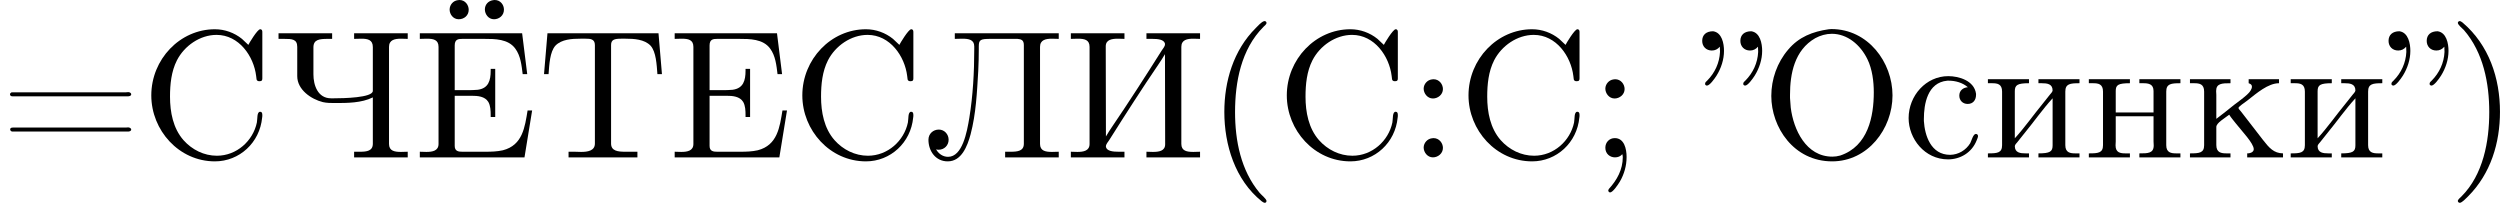 <?xml version='1.0' encoding='UTF-8'?>
<!-- This file was generated by dvisvgm 2.13.3 -->
<svg version='1.1' xmlns='http://www.w3.org/2000/svg' xmlns:xlink='http://www.w3.org/1999/xlink' width='274.111pt' height='22.237pt' viewBox='372.177 187.229 274.111 22.237'>
<defs>
<path id='g0-17' d='M1.046-6.077C1.046-5.978 1.056-5.888 1.056-5.788C1.026-5.191 .777-4.643 .349-4.214C.309-4.174 .239-4.125 .239-4.055V-4.025C.239-3.975 .309-3.945 .339-3.945C.488-3.945 .747-4.304 .867-4.493C1.116-4.892 1.275-5.37 1.275-5.848C1.275-6.247 1.166-6.854 .677-6.924C.299-6.924 .08-6.725 .08-6.396C.08-6.087 .299-5.868 .608-5.868C.787-5.868 .927-5.938 1.046-6.077ZM3.138-6.077C3.138-5.978 3.148-5.888 3.148-5.788C3.118-5.191 2.869-4.643 2.441-4.214C2.401-4.174 2.331-4.125 2.331-4.055V-4.025C2.331-3.975 2.401-3.945 2.431-3.945C2.58-3.945 2.839-4.304 2.959-4.493C3.208-4.892 3.367-5.37 3.367-5.848C3.367-6.247 3.258-6.854 2.77-6.924C2.391-6.924 2.172-6.725 2.172-6.396C2.172-6.087 2.391-5.868 2.7-5.868C2.879-5.868 3.019-5.938 3.138-6.077Z'/>
<path id='g0-40' d='M3.158-7.472C3.019-7.422 2.839-7.223 2.72-7.103C1.494-5.878 .996-4.184 .996-2.501C.996-.697 1.584 1.225 3.049 2.401C3.098 2.431 3.158 2.481 3.218 2.481S3.308 2.421 3.308 2.381C3.308 2.271 3.039 2.062 2.929 1.933C1.903 .707 1.584-.927 1.584-2.491C1.584-4.134 1.913-5.938 3.148-7.173C3.208-7.233 3.308-7.303 3.308-7.382C3.308-7.442 3.258-7.482 3.198-7.482C3.188-7.482 3.168-7.472 3.158-7.472Z'/>
<path id='g0-41' d='M.618-7.472C.578-7.452 .558-7.422 .558-7.392C.558-7.273 .787-7.103 .897-6.984C1.963-5.748 2.281-4.065 2.281-2.491C2.281-.887 1.953 .936 .757 2.132C.687 2.202 .558 2.301 .558 2.381C.558 2.431 .608 2.481 .667 2.481H.677C.797 2.461 .996 2.252 1.116 2.132C2.371 .877 2.869-.817 2.869-2.511C2.869-4.344 2.271-6.167 .817-7.402C.767-7.432 .717-7.482 .658-7.482C.648-7.482 .638-7.482 .618-7.472Z'/>
<path id='g0-58' d='M1.305-4.284C1.056-4.254 .857-4.025 .857-3.776S1.056-3.238 1.365-3.238C1.634-3.238 1.913-3.447 1.913-3.756C1.913-4.015 1.714-4.294 1.395-4.294C1.365-4.294 1.335-4.284 1.305-4.284ZM1.305-1.056C1.056-1.026 .857-.797 .857-.548S1.056-.01 1.365-.01C1.634-.01 1.913-.219 1.913-.528C1.913-.787 1.714-1.066 1.395-1.066C1.365-1.066 1.335-1.056 1.305-1.056Z'/>
<path id='g0-59' d='M1.783-.189C1.803-.139 1.813-.08 1.813-.02C1.813 .658 1.494 1.235 1.056 1.714C1.036 1.743 1.016 1.783 1.016 1.813C1.016 1.853 1.066 1.913 1.116 1.913C1.255 1.913 1.524 1.534 1.654 1.315C1.893 .907 2.022 .438 2.022-.03C2.022-.478 1.893-1.066 1.375-1.066C1.076-1.066 .857-.837 .857-.538C.857-.199 1.116-.01 1.385-.01C1.534-.01 1.694-.06 1.783-.189ZM1.305-4.284C1.056-4.254 .857-4.025 .857-3.776S1.056-3.238 1.365-3.238C1.634-3.238 1.913-3.447 1.913-3.756C1.913-4.015 1.714-4.294 1.395-4.294C1.365-4.294 1.335-4.284 1.305-4.284Z'/>
<path id='g0-61' d='M.618-3.567C.578-3.547 .548-3.507 .548-3.467C.548-3.397 .608-3.357 .677-3.357H7.014C7.083-3.357 7.193-3.377 7.193-3.467C7.193-3.547 7.103-3.587 7.034-3.587C6.994-3.587 6.944-3.577 6.904-3.577H.687C.658-3.577 .638-3.577 .618-3.567ZM.628-1.634C.578-1.614 .558-1.584 .558-1.544C.558-1.494 .598-1.435 .667-1.425H7.024C7.093-1.425 7.193-1.455 7.193-1.534S7.093-1.654 7.024-1.654C6.974-1.654 6.934-1.644 6.894-1.644H.707C.677-1.644 .648-1.644 .628-1.634Z'/>
<path id='g0-67' d='M5.868-6.177C5.748-6.276 5.639-6.406 5.519-6.506C5.101-6.844 4.573-7.034 4.035-7.034C2.122-7.034 .548-5.39 .548-3.407C.548-1.494 2.062 .209 4.035 .209C5.38 .209 6.496-.817 6.625-2.192C6.635-2.242 6.635-2.281 6.635-2.331C6.635-2.441 6.605-2.511 6.516-2.511C6.326-2.511 6.376-2.122 6.336-1.923C6.127-.917 5.23-.1 4.144-.1C3.437-.1 2.78-.428 2.311-.956C1.743-1.604 1.574-2.491 1.574-3.337C1.574-4.015 1.644-4.722 1.953-5.33C2.361-6.127 3.218-6.725 4.125-6.725C5.36-6.725 6.167-5.549 6.296-4.473C6.326-4.364 6.267-4.184 6.476-4.184C6.615-4.184 6.635-4.244 6.635-4.344V-6.874C6.635-6.944 6.625-7.034 6.516-7.034C6.366-7.034 5.898-6.247 5.868-6.177Z'/>
<path id='g0-156' d='M.329-6.814V-6.506C.458-6.506 .588-6.516 .707-6.516C1.066-6.516 1.355-6.466 1.355-6.067V-.747C1.355-.369 1.026-.309 .687-.309C.558-.309 .438-.319 .329-.319V-.01H6.067L6.486-2.58H6.237C6.087-1.674 5.968-.677 4.882-.399C4.573-.329 4.254-.319 3.935-.319H2.66C2.461-.319 2.242-.339 2.242-.638V-3.387H3.158C3.507-3.387 3.895-3.357 4.085-3.049C4.204-2.839 4.214-2.57 4.214-2.321V-2.222H4.463V-4.862H4.214V-4.762C4.214-4.224 4.095-3.796 3.507-3.716C3.318-3.696 3.128-3.696 2.939-3.696H2.242V-6.147C2.242-6.486 2.441-6.506 2.66-6.506H3.856C4.443-6.506 5.171-6.506 5.559-5.978C5.858-5.579 5.908-5.051 5.968-4.573H6.217L5.938-6.814H.329ZM4.344-8.628C4.075-8.588 3.895-8.379 3.895-8.12C3.895-7.87 4.085-7.582 4.394-7.582C4.672-7.582 4.941-7.781 4.941-8.11C4.941-8.369 4.752-8.638 4.433-8.638C4.403-8.638 4.374-8.628 4.344-8.628ZM2.411-8.628C2.162-8.598 1.963-8.379 1.963-8.11C1.963-7.861 2.152-7.582 2.461-7.582C2.76-7.582 3.009-7.791 3.009-8.1C3.009-8.359 2.819-8.638 2.501-8.638C2.471-8.638 2.441-8.628 2.411-8.628Z'/>
<path id='g0-197' d='M.329-6.814V-6.506C.458-6.506 .588-6.516 .707-6.516C1.066-6.516 1.355-6.466 1.355-6.067V-.747C1.355-.369 1.026-.309 .687-.309C.558-.309 .438-.319 .329-.319V-.01H6.067L6.486-2.58H6.237C6.087-1.674 5.968-.677 4.882-.399C4.573-.329 4.254-.319 3.935-.319H2.66C2.461-.319 2.242-.339 2.242-.638V-3.387H3.158C3.507-3.387 3.895-3.357 4.085-3.049C4.204-2.839 4.214-2.57 4.214-2.321V-2.222H4.463V-4.862H4.214V-4.762C4.214-4.224 4.095-3.796 3.507-3.716C3.318-3.696 3.128-3.696 2.939-3.696H2.242V-6.147C2.242-6.486 2.441-6.506 2.66-6.506H3.856C4.443-6.506 5.171-6.506 5.559-5.978C5.858-5.579 5.908-5.051 5.968-4.573H6.217L5.938-6.814H.329Z'/>
<path id='g0-200' d='M.329-6.814V-6.506C.458-6.506 .588-6.516 .707-6.516C1.066-6.516 1.355-6.466 1.355-6.067V-.747C1.355-.369 1.026-.309 .687-.309C.558-.309 .438-.319 .329-.319V-.01H3.268V-.319H2.949C2.64-.319 2.311-.349 2.252-.578V-.618C2.252-.737 2.371-.857 2.431-.956C3.318-2.361 4.224-3.776 5.161-5.151C5.27-5.32 5.39-5.489 5.489-5.669L5.499-.727C5.499-.359 5.161-.309 4.822-.309C4.702-.309 4.583-.319 4.473-.319V-.01H7.412V-.319C7.293-.319 7.163-.309 7.044-.309C6.695-.309 6.386-.359 6.386-.747V-6.067C6.386-6.456 6.705-6.516 7.044-6.516C7.173-6.516 7.303-6.506 7.412-6.506V-6.814H4.473V-6.506H4.792C5.101-6.506 5.43-6.476 5.489-6.247V-6.207C5.489-6.087 5.37-5.968 5.31-5.868C4.423-4.463 3.517-3.049 2.58-1.674C2.471-1.504 2.351-1.335 2.252-1.156L2.242-6.097C2.242-6.466 2.58-6.516 2.919-6.516C3.039-6.516 3.158-6.506 3.268-6.506V-6.814H.329Z'/>
<path id='g0-203' d='M1.714-6.814V-6.506C1.843-6.506 1.983-6.516 2.122-6.516C2.471-6.516 2.78-6.466 2.78-6.097V-5.928C2.78-4.682 2.71-3.407 2.511-2.182C2.381-1.395 2.132-.04 1.345-.04C1.056-.04 .827-.209 .687-.448C.727-.438 .777-.428 .827-.428C1.136-.428 1.375-.667 1.375-.976C1.375-1.275 1.146-1.534 .837-1.534C.538-1.534 .269-1.315 .269-.976C.269-.359 .658 .209 1.325 .209C2.082 .209 2.401-.618 2.58-1.275C2.879-2.411 2.929-3.577 2.999-4.742C3.019-5.141 3.029-5.549 3.029-5.948V-6.097C3.029-6.466 3.128-6.506 3.676-6.506H5.151C5.34-6.486 5.499-6.456 5.499-6.167V-.757C5.499-.359 5.161-.319 4.782-.319H4.473V-.01H7.412V-.319C7.293-.319 7.163-.309 7.044-.309C6.695-.309 6.386-.359 6.386-.747V-6.067C6.386-6.456 6.705-6.516 7.044-6.516C7.173-6.516 7.303-6.506 7.412-6.506V-6.814H1.714Z'/>
<path id='g0-206' d='M3.696-7.034C2.809-6.904 2.062-6.615 1.474-5.918C.867-5.21 .548-4.294 .548-3.377C.548-1.664 1.773 .209 3.885 .209C5.838 .209 7.193-1.574 7.193-3.407C7.193-5.23 5.848-7.044 3.846-7.044C3.796-7.044 3.746-7.034 3.696-7.034ZM1.574-3.268V-3.437C1.574-4.583 1.813-5.888 2.959-6.545C3.238-6.695 3.547-6.785 3.866-6.785C4.712-6.785 5.43-6.187 5.818-5.39C6.087-4.842 6.167-4.154 6.167-3.577C6.167-2.262 5.858-.618 4.324-.11C4.184-.07 4.035-.05 3.895-.05C2.451-.05 1.763-1.534 1.614-2.74C1.594-2.919 1.594-3.088 1.574-3.268Z'/>
<path id='g0-209' d='M5.868-6.177C5.748-6.276 5.639-6.406 5.519-6.506C5.101-6.844 4.573-7.034 4.035-7.034C2.122-7.034 .548-5.39 .548-3.407C.548-1.494 2.062 .209 4.035 .209C5.38 .209 6.496-.817 6.625-2.192C6.635-2.242 6.635-2.281 6.635-2.331C6.635-2.441 6.605-2.511 6.516-2.511C6.326-2.511 6.376-2.122 6.336-1.923C6.127-.917 5.23-.1 4.144-.1C3.437-.1 2.78-.428 2.311-.956C1.743-1.604 1.574-2.491 1.574-3.337C1.574-4.015 1.644-4.722 1.953-5.33C2.361-6.127 3.218-6.725 4.125-6.725C5.36-6.725 6.167-5.549 6.296-4.473C6.326-4.364 6.267-4.184 6.476-4.184C6.615-4.184 6.635-4.244 6.635-4.344V-6.874C6.635-6.944 6.625-7.034 6.516-7.034C6.366-7.034 5.898-6.247 5.868-6.177Z'/>
<path id='g0-210' d='M.548-6.814L.359-4.573H.608C.648-5.091 .677-5.798 .986-6.137C1.325-6.486 1.893-6.516 2.351-6.516H2.64C2.889-6.516 3.148-6.506 3.148-6.167V-.767C3.148-.369 2.75-.309 2.391-.309C2.262-.309 2.132-.319 2.032-.319H1.704V-.01H5.479V-.319H4.802C4.413-.319 4.035-.359 4.035-.767V-6.167C4.035-6.456 4.204-6.516 4.583-6.516H4.832C5.29-6.516 5.858-6.486 6.197-6.137C6.506-5.798 6.535-5.091 6.575-4.573H6.824L6.635-6.814H.548Z'/>
<path id='g0-215' d='M.329-6.814V-6.506H.638C1.066-6.506 1.355-6.496 1.355-6.067V-4.463C1.355-3.716 2.122-3.198 2.76-3.039C2.979-2.989 3.198-2.989 3.417-2.989C4.105-2.989 4.872-2.989 5.499-3.298V-.757C5.499-.359 5.161-.319 4.802-.319H4.473V-.01H7.412V-.319C7.293-.319 7.163-.309 7.044-.309C6.695-.309 6.386-.359 6.386-.747V-6.067C6.386-6.456 6.705-6.516 7.044-6.516C7.173-6.516 7.303-6.506 7.412-6.506V-6.814H4.473V-6.506C4.613-6.506 4.742-6.516 4.872-6.516C5.22-6.516 5.499-6.456 5.499-6.057V-3.656C5.499-3.278 3.875-3.248 3.357-3.248H3.208C2.481-3.248 2.242-3.965 2.242-4.563V-6.037C2.242-6.476 2.57-6.506 3.039-6.506H3.268V-6.814H.329Z'/>
<path id='g0-232' d='M.249-4.294V-4.075H.478C.767-4.075 1.026-4.035 1.026-3.616V-.677C1.026-.249 .757-.229 .249-.229V-.01H2.501V-.229H2.321C2.032-.229 1.724-.259 1.724-.628C1.733-.717 1.823-.787 1.873-.857L2.262-1.345C2.78-1.973 3.248-2.65 3.796-3.248V-.667C3.796-.329 3.656-.229 3.019-.229V-.01H5.27V-.229H5.041C4.762-.229 4.493-.269 4.493-.677V-3.616C4.493-4.045 4.752-4.075 5.27-4.075V-4.294H3.019V-4.075H3.198C3.487-4.075 3.796-4.045 3.796-3.676C3.786-3.587 3.696-3.517 3.646-3.447L3.258-2.959C2.74-2.331 2.271-1.654 1.724-1.056V-3.636C1.724-3.975 1.863-4.075 2.501-4.075V-4.294H.249Z'/>
<path id='g0-234' d='M.259-4.294V-4.075H.488C.777-4.075 1.036-4.035 1.036-3.616V-.677C1.036-.249 .767-.229 .259-.229V-.01H2.481V-.229H2.271C1.973-.229 1.704-.269 1.704-.687V-1.674C1.704-1.903 2.162-2.152 2.411-2.351C2.511-2.182 2.66-2.022 2.78-1.863C3.108-1.445 3.756-.777 3.756-.458C3.756-.319 3.606-.229 3.397-.229V-.01H5.36V-.229C4.852-.239 4.603-.528 4.254-.976L3.059-2.521C3.009-2.58 2.919-2.67 2.919-2.72C2.919-2.79 3.258-3.019 3.407-3.128C3.915-3.527 4.543-4.075 5.141-4.075V-4.294H3.477V-4.075C3.597-4.035 3.656-3.985 3.656-3.885C3.656-3.756 3.547-3.606 3.467-3.527L3.387-3.447C3.168-3.248 2.919-3.068 2.68-2.889C2.351-2.63 2.032-2.361 1.704-2.122V-3.437C1.704-3.497 1.694-3.577 1.694-3.646C1.694-4.065 2.012-4.075 2.481-4.075V-4.294H.259Z'/>
<path id='g0-237' d='M.249-4.294V-4.075H.478C.767-4.075 1.026-4.035 1.026-3.616V-.677C1.026-.249 .757-.229 .249-.229V-.01H2.501V-.229H2.262C1.973-.229 1.714-.269 1.714-.667C1.714-.747 1.724-.827 1.724-.887V-2.262H3.796V-.887C3.796-.827 3.806-.747 3.806-.667C3.806-.229 3.487-.229 3.019-.229V-.01H5.27V-.229H5.041C4.762-.229 4.493-.269 4.493-.677V-3.616C4.493-4.045 4.752-4.075 5.27-4.075V-4.294H3.019V-4.075H3.228C3.517-4.075 3.796-4.035 3.796-3.646V-2.471H1.724V-3.646C1.724-3.975 1.843-4.075 2.501-4.075V-4.294H.249Z'/>
<path id='g0-241' d='M3.577-3.856C3.318-3.836 3.108-3.676 3.108-3.397C3.108-3.128 3.298-2.939 3.567-2.939C3.866-2.939 4.025-3.158 4.025-3.437V-3.497C3.925-4.224 3.078-4.463 2.501-4.463C1.285-4.463 .329-3.397 .329-2.162C.329-1.036 1.205 .1 2.491 .1C3.148 .1 3.796-.259 4.065-.956C4.085-1.016 4.134-1.106 4.134-1.176S4.085-1.295 4.015-1.295C3.866-1.295 3.776-.917 3.706-.787C3.467-.399 3.059-.159 2.61-.149C1.544-.149 1.215-1.215 1.166-2.002V-2.122C1.166-2.919 1.355-4.115 2.451-4.214H2.531C2.899-4.214 3.288-4.105 3.577-3.856Z'/>
</defs>
<g id='page4' transform='matrix(2 0 0 2 0 0)'>
<use x='186.088' y='102.252' xlink:href='#g0-61'/>
<use x='193.835' y='102.252' xlink:href='#g0-209'/>
<use x='201.029' y='102.252' xlink:href='#g0-215'/>
<use x='208.775' y='102.252' xlink:href='#g0-156'/>
<use x='215.554' y='102.252' xlink:href='#g0-210'/>
<use x='222.747' y='102.252' xlink:href='#g0-197'/>
<use x='229.526' y='102.252' xlink:href='#g0-209'/>
<use x='236.719' y='102.252' xlink:href='#g0-203'/>
<use x='244.466' y='102.252' xlink:href='#g0-200'/>
<use x='252.213' y='102.252' xlink:href='#g0-40'/>
<use x='256.086' y='102.252' xlink:href='#g0-67'/>
<use x='263.28' y='102.252' xlink:href='#g0-58'/>
<use x='266.047' y='102.252' xlink:href='#g0-67'/>
<use x='273.24' y='102.252' xlink:href='#g0-59'/>
<use x='279.327' y='102.252' xlink:href='#g0-17'/>
<use x='282.647' y='102.252' xlink:href='#g0-206'/>
<use x='290.394' y='102.252' xlink:href='#g0-241'/>
<use x='294.821' y='102.252' xlink:href='#g0-232'/>
<use x='300.354' y='102.252' xlink:href='#g0-237'/>
<use x='305.888' y='102.252' xlink:href='#g0-234'/>
<use x='311.421' y='102.252' xlink:href='#g0-232'/>
<use x='316.954' y='102.252' xlink:href='#g0-17'/>
<use x='320.274' y='102.252' xlink:href='#g0-41'/>
</g>
</svg>